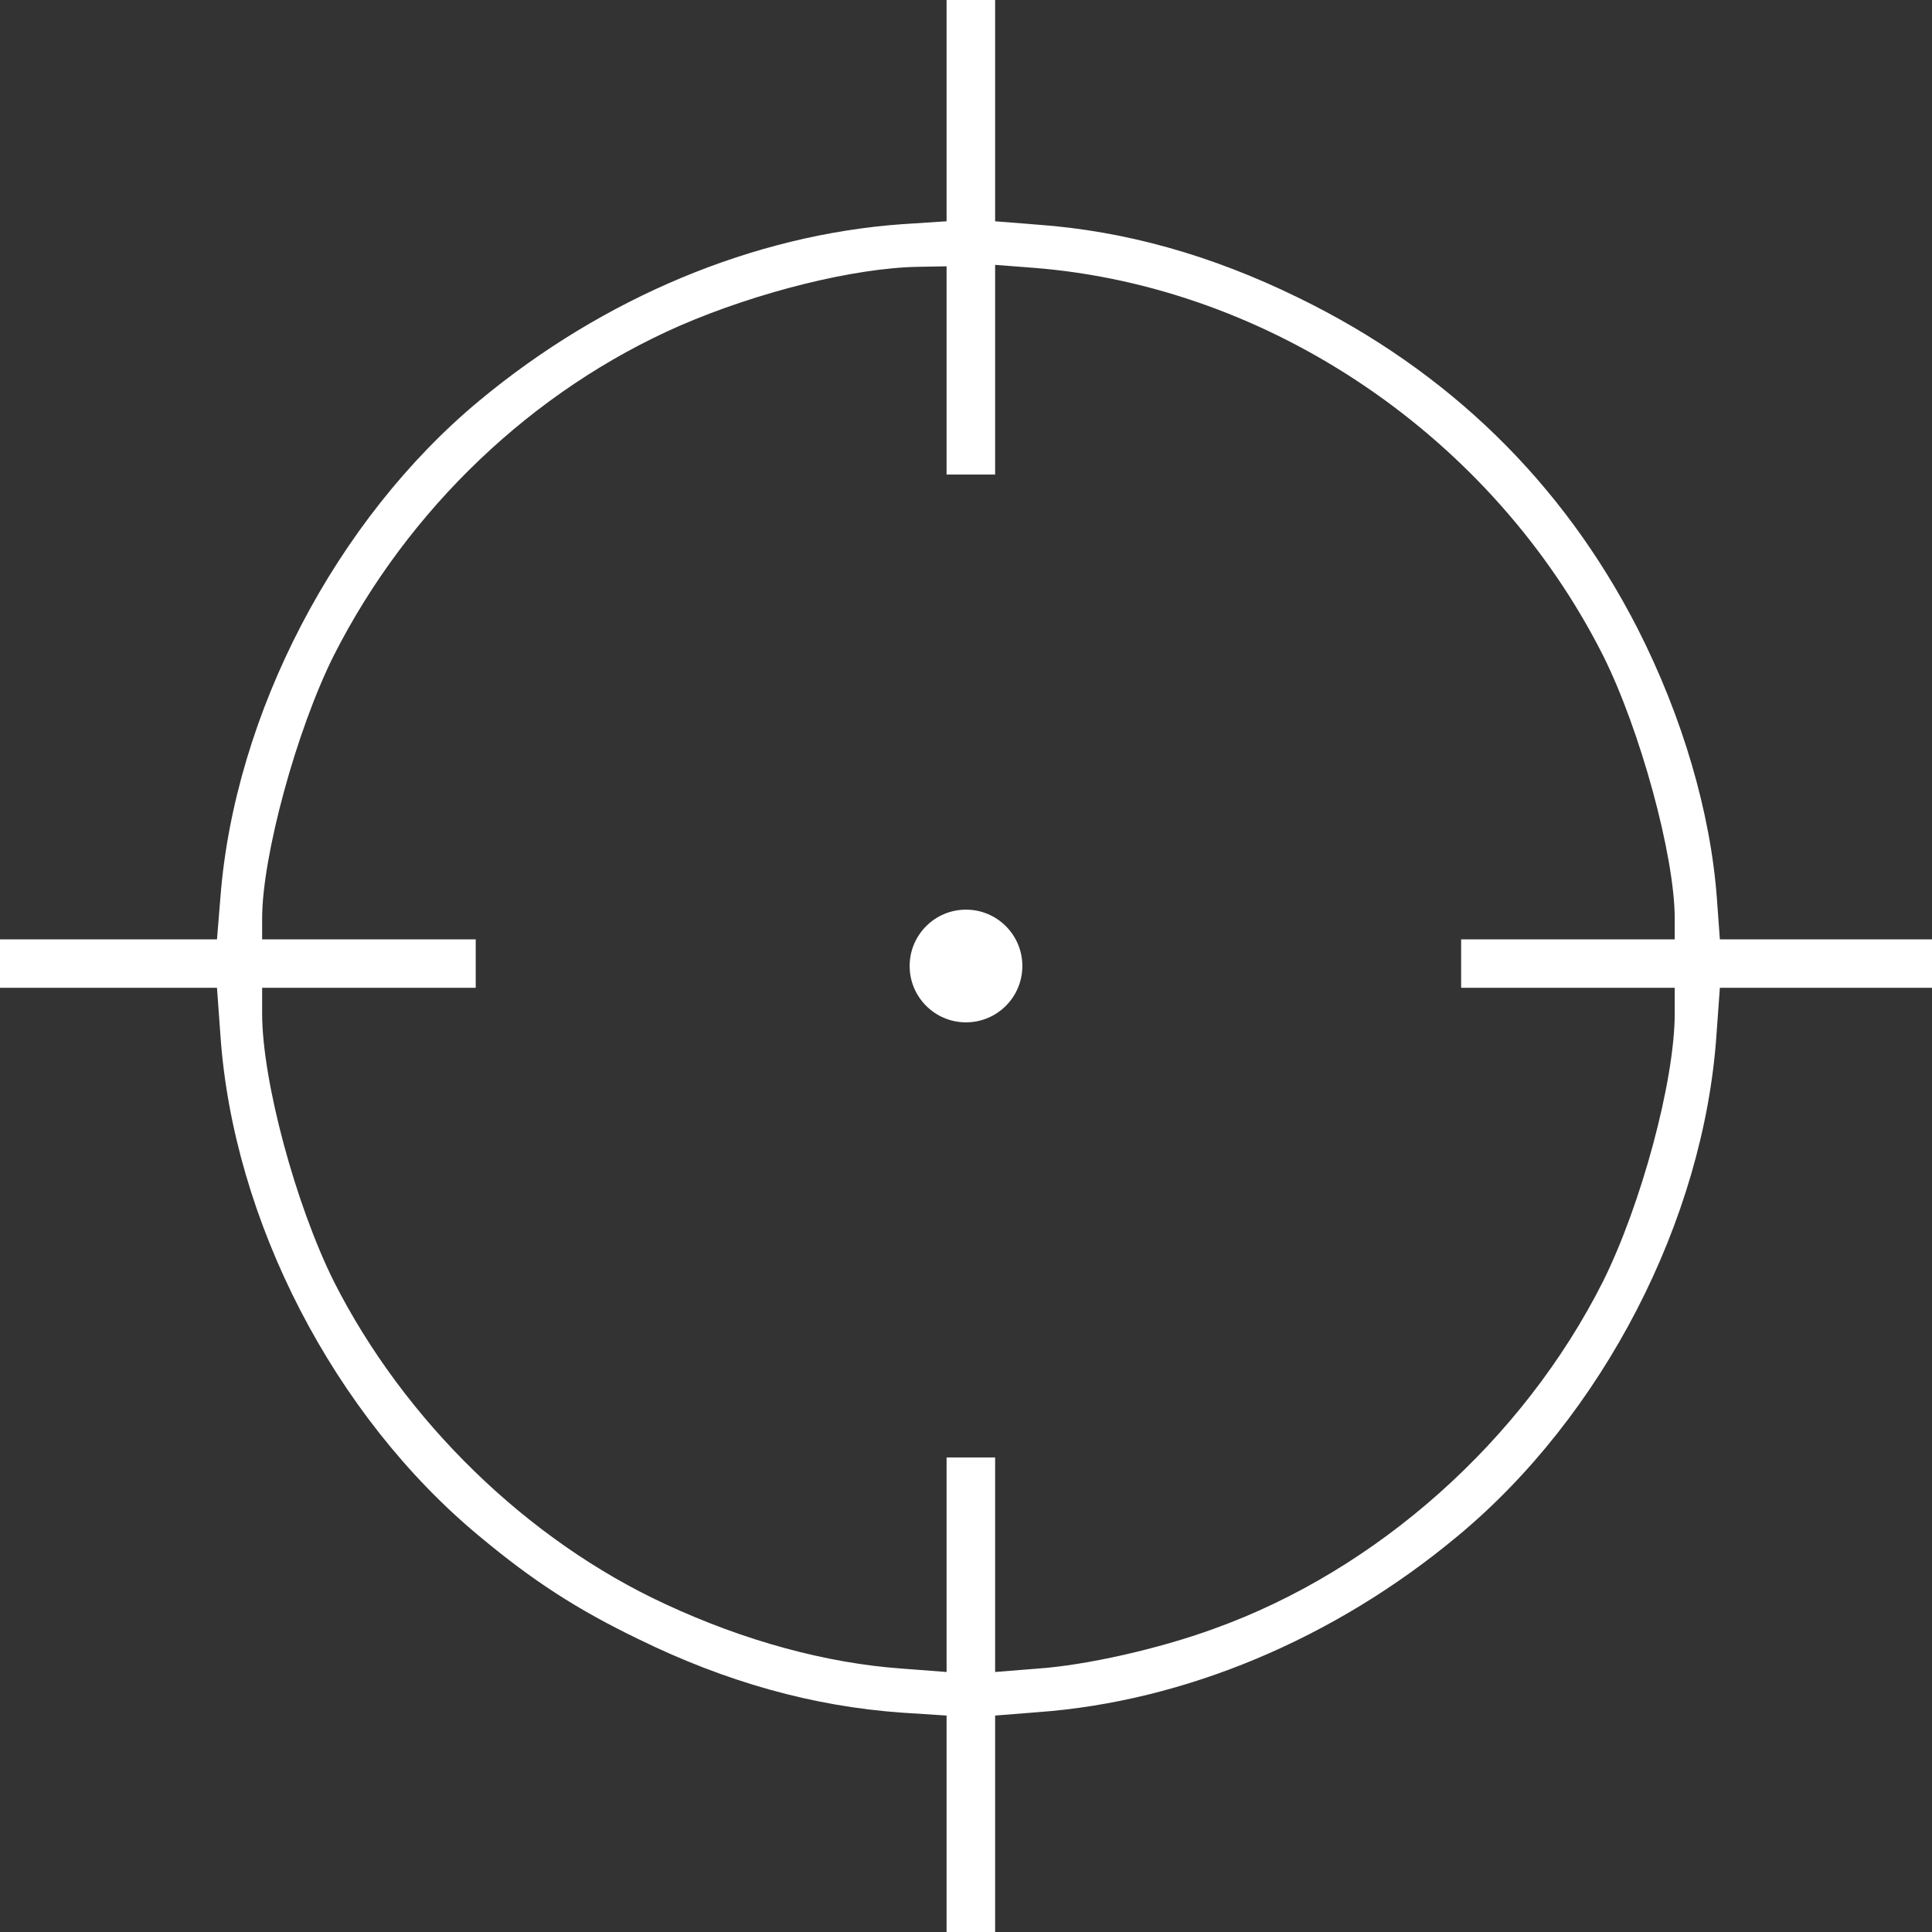 <svg width="1200" height="1200" viewBox="0 0 1200 1200" fill="none" xmlns="http://www.w3.org/2000/svg">
<rect x="0" y="0" width="1200" height="1200" fill="#333333" stroke="none"/>
<path d="M587.94 68.571V137.444L560.201 139.248C468.241 145.865 375.075 184.662 297.889 248.722C208.643 322.707 145.628 443.609 136.884 557.594L134.774 583.459H0V613.534H134.774L136.884 642.707C144.724 757.895 207.437 879.398 297.889 954.286C331.055 981.955 358.492 999.699 396.482 1018.05C451.055 1044.81 505.025 1059.85 560.201 1063.76L587.94 1065.56V1200H618.09V1065.56L644.623 1063.46C735.678 1056.84 828.543 1018.05 905.126 954.286C995.578 879.398 1058.29 757.895 1066.13 642.707L1068.24 613.534H1200V583.459H1068.24L1066.43 558.496C1062.51 504.662 1045.03 445.113 1016.98 390.075C970.553 299.549 899.698 230.376 806.533 184.962C752.563 158.496 698.894 143.459 644.623 139.549L618.09 137.444V0H587.94V68.571ZM587.94 230.075V294.737H618.09V164.511L641.608 166.316C789.045 177.744 927.136 271.579 995.578 406.917C1018.79 453.233 1040.2 531.729 1040.2 570.526V583.459H907.538V613.534H1040.2V629.474C1040.2 671.278 1019.4 748.271 995.578 796.09C945.829 894.737 855.377 975.338 753.769 1011.73C720 1024.06 674.774 1034.29 644.623 1036.39L618.09 1038.5V905.263H587.94V1038.5L560.201 1036.39C513.467 1033.08 462.513 1019.25 413.367 996.391C327.437 956.692 251.156 882.406 207.437 796.09C183.618 748.271 162.814 671.278 162.814 629.474V613.534H295.477V583.459H162.814V570.526C162.814 531.729 184.221 453.233 207.437 406.917C253.568 316.09 331.055 242.105 422.714 202.105C470.653 181.353 530.653 166.316 570.754 165.714L587.94 165.414V230.075Z" fill="white"/>
<circle cx="600" cy="600" r="35" fill="white"/>
</svg>
